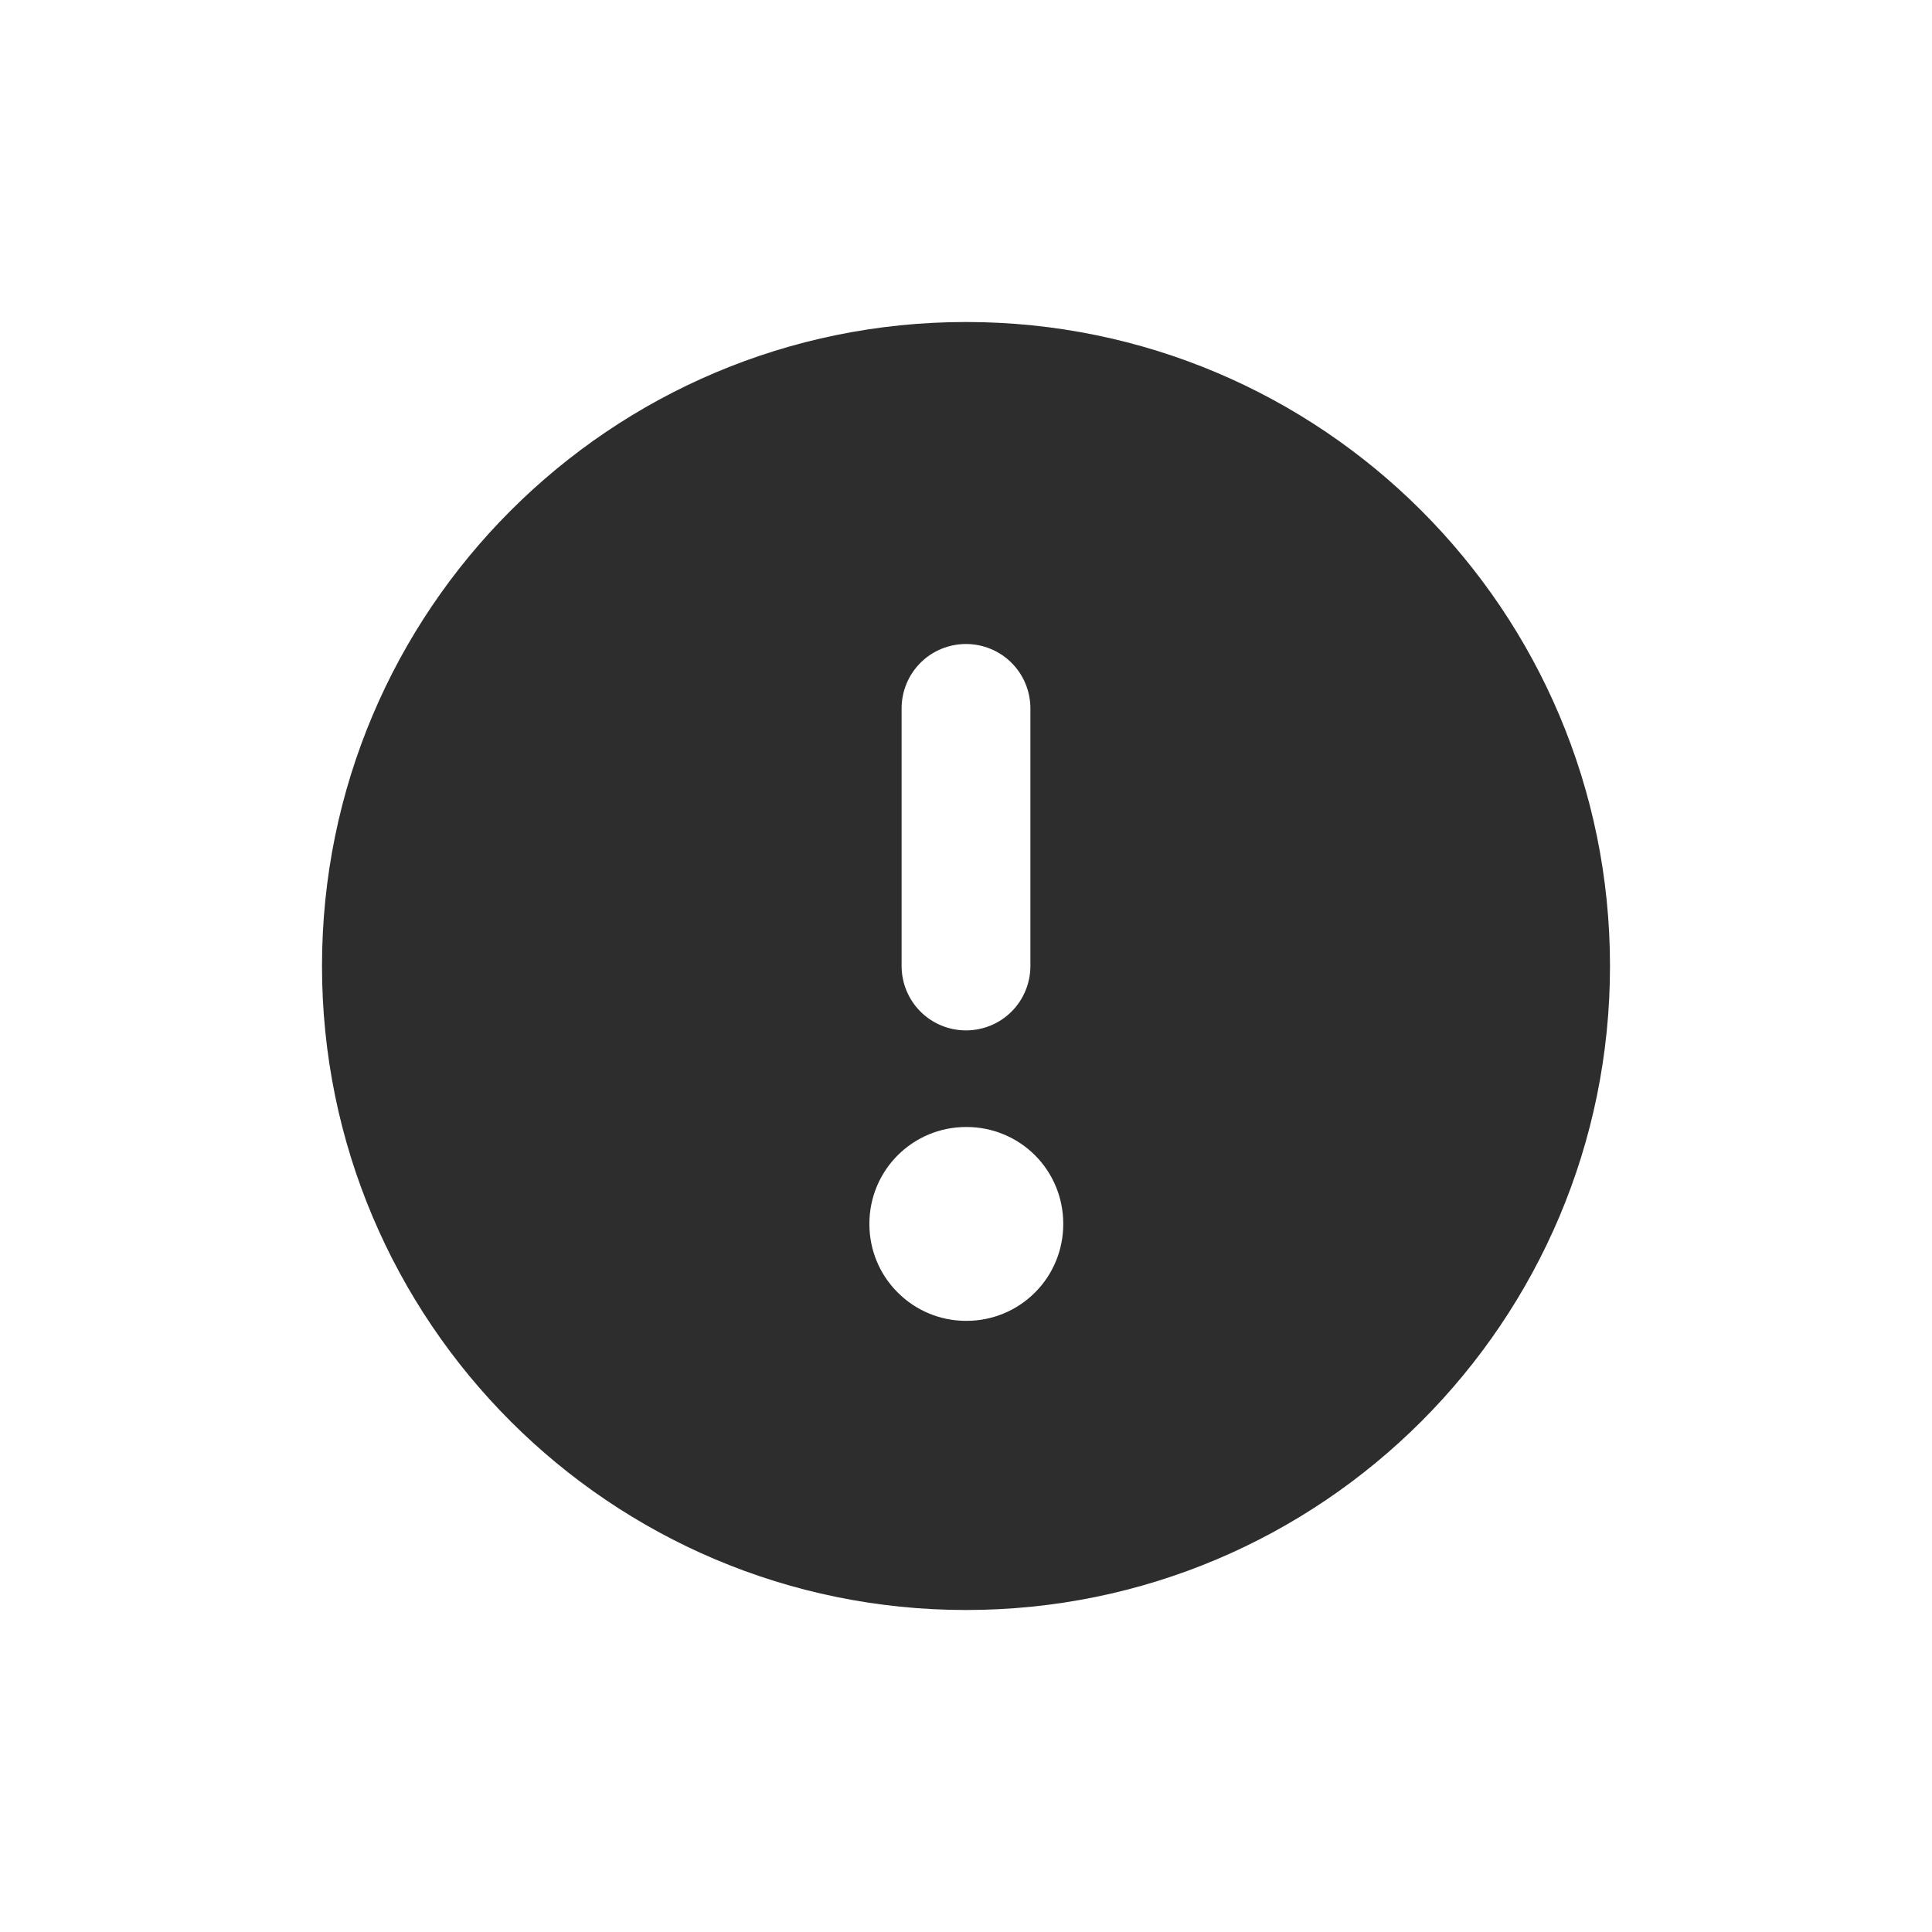 <svg xmlns="http://www.w3.org/2000/svg" width="24" height="24" viewBox="0 0 24 24" fill="none">
  <path fill-rule="evenodd" clip-rule="evenodd" d="M4 12C4 7.582 7.582 4 12 4C16.418 4 20 7.582 20 12C20 16.418 16.418 20 12 20C7.582 20 4 16.418 4 12ZM12 12.8C11.788 12.8 11.584 12.716 11.434 12.566C11.284 12.416 11.2 12.212 11.2 12V8.8C11.2 8.588 11.284 8.384 11.434 8.234C11.584 8.084 11.788 8 12 8C12.212 8 12.416 8.084 12.566 8.234C12.716 8.384 12.8 8.588 12.8 8.8V12C12.8 12.212 12.716 12.416 12.566 12.566C12.416 12.716 12.212 12.8 12 12.8ZM10.8 15.2C10.8 14.882 10.926 14.576 11.152 14.351C11.377 14.126 11.682 14 12 14H12.008C12.326 14 12.632 14.126 12.857 14.351C13.082 14.576 13.208 14.882 13.208 15.2V15.208C13.208 15.526 13.082 15.832 12.857 16.056C12.632 16.282 12.326 16.408 12.008 16.408H12C11.682 16.408 11.377 16.282 11.152 16.056C10.926 15.832 10.8 15.526 10.8 15.208V15.2Z" fill="#2D2D2D"/>
</svg>